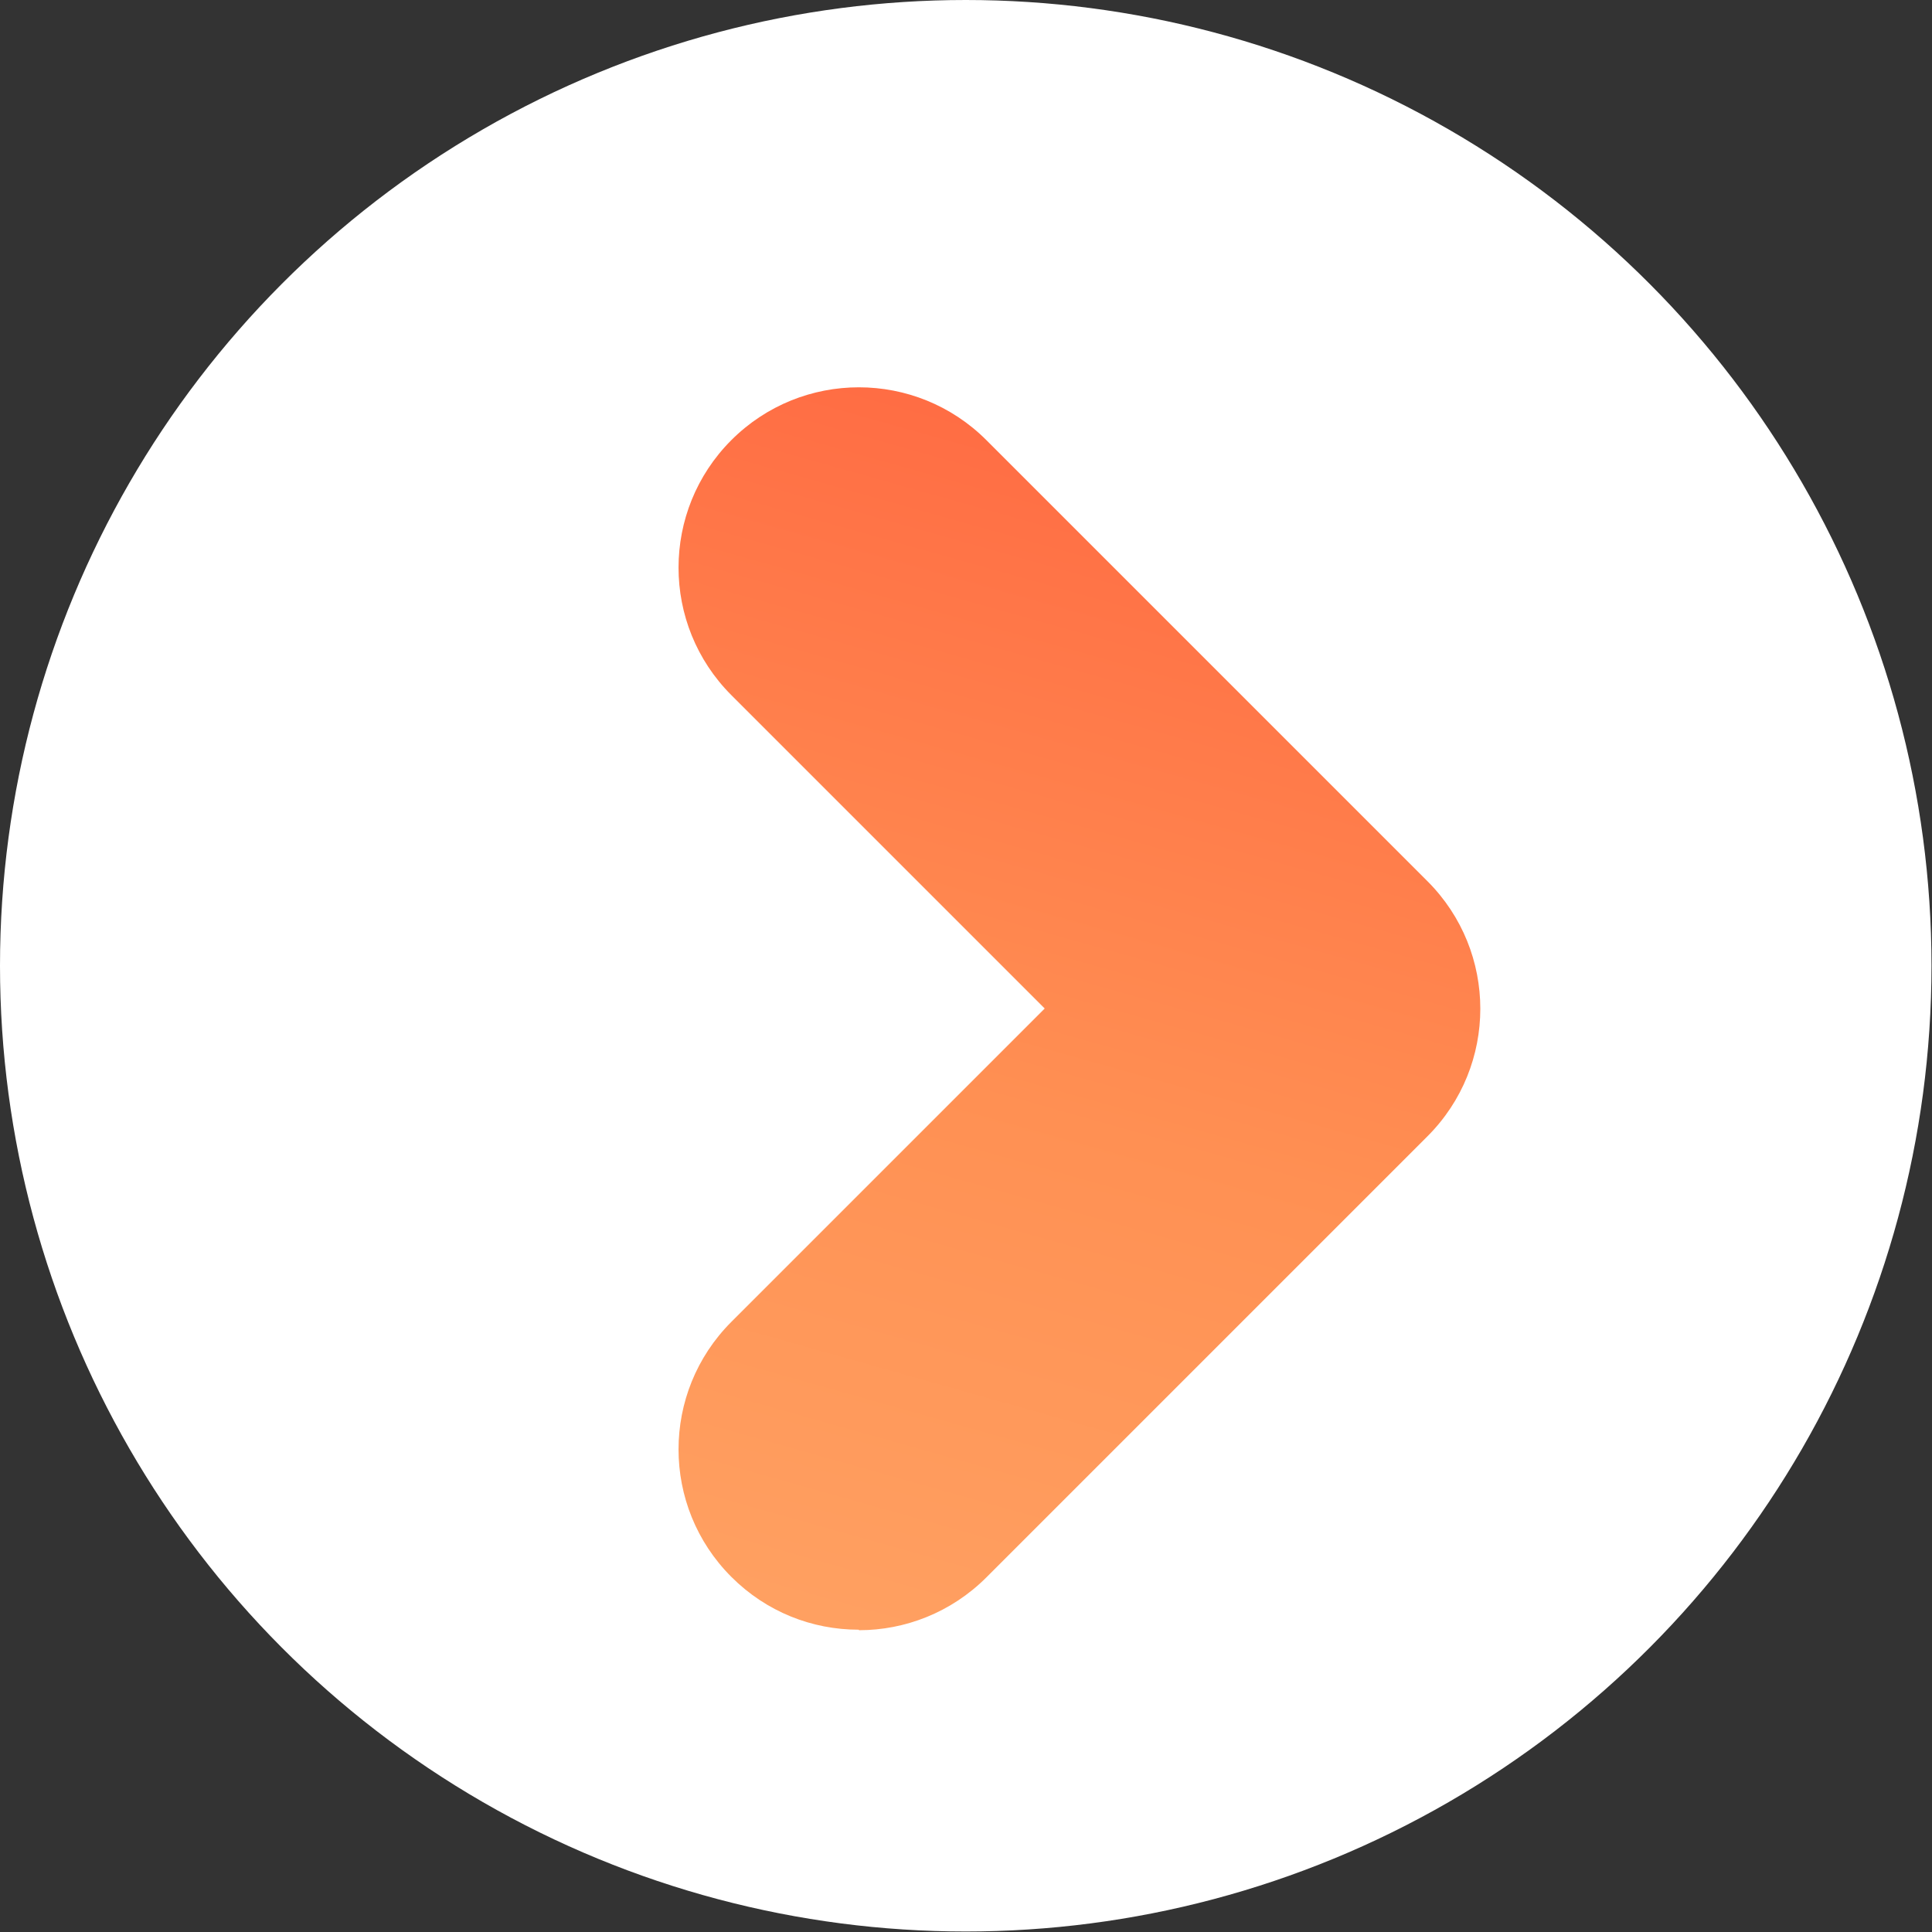 <?xml version="1.0" encoding="UTF-8"?>
<svg id="Capa_2" data-name="Capa 2" xmlns="http://www.w3.org/2000/svg" xmlns:xlink="http://www.w3.org/1999/xlink" viewBox="0 0 38.41 38.41">
  <rect x="0" y="0" width="38.41" height="38.41" fill="#333333" stroke="none"/>
  <defs>
    <style>
      .cls-1 {
        fill: #fff;
      }

      .cls-2 {
        fill: url(#Degradado_sin_nombre_61);
      }
    </style>
    <linearGradient id="Degradado_sin_nombre_61" data-name="Degradado sin nombre 61" x1="16.61" y1="32.87" x2="26.93" y2="-3.74" gradientUnits="userSpaceOnUse">
      <stop offset="0" stop-color="#ffa162"/>
      <stop offset=".3" stop-color="#ff9053"/>
      <stop offset=".66" stop-color="#ff6b43"/>
    </linearGradient>
  </defs>
  <g id="Capa_1-2" data-name="Capa 1">
    <g>
      <circle class="cls-1" cx="19.2" cy="19.2" r="19.2"/>
      <path class="cls-2" d="M17.07,32.4c-.92,0-1.83-.35-2.53-1.05-1.4-1.4-1.4-3.67,0-5.07l6.23-6.23-6.23-6.23c-1.4-1.4-1.4-3.67,0-5.07,1.4-1.4,3.67-1.4,5.07,0l8.77,8.77c1.4,1.4,1.4,3.67,0,5.07l-8.77,8.77c-.7.7-1.62,1.05-2.53,1.05Z"/>
    </g>
  </g>
</svg>